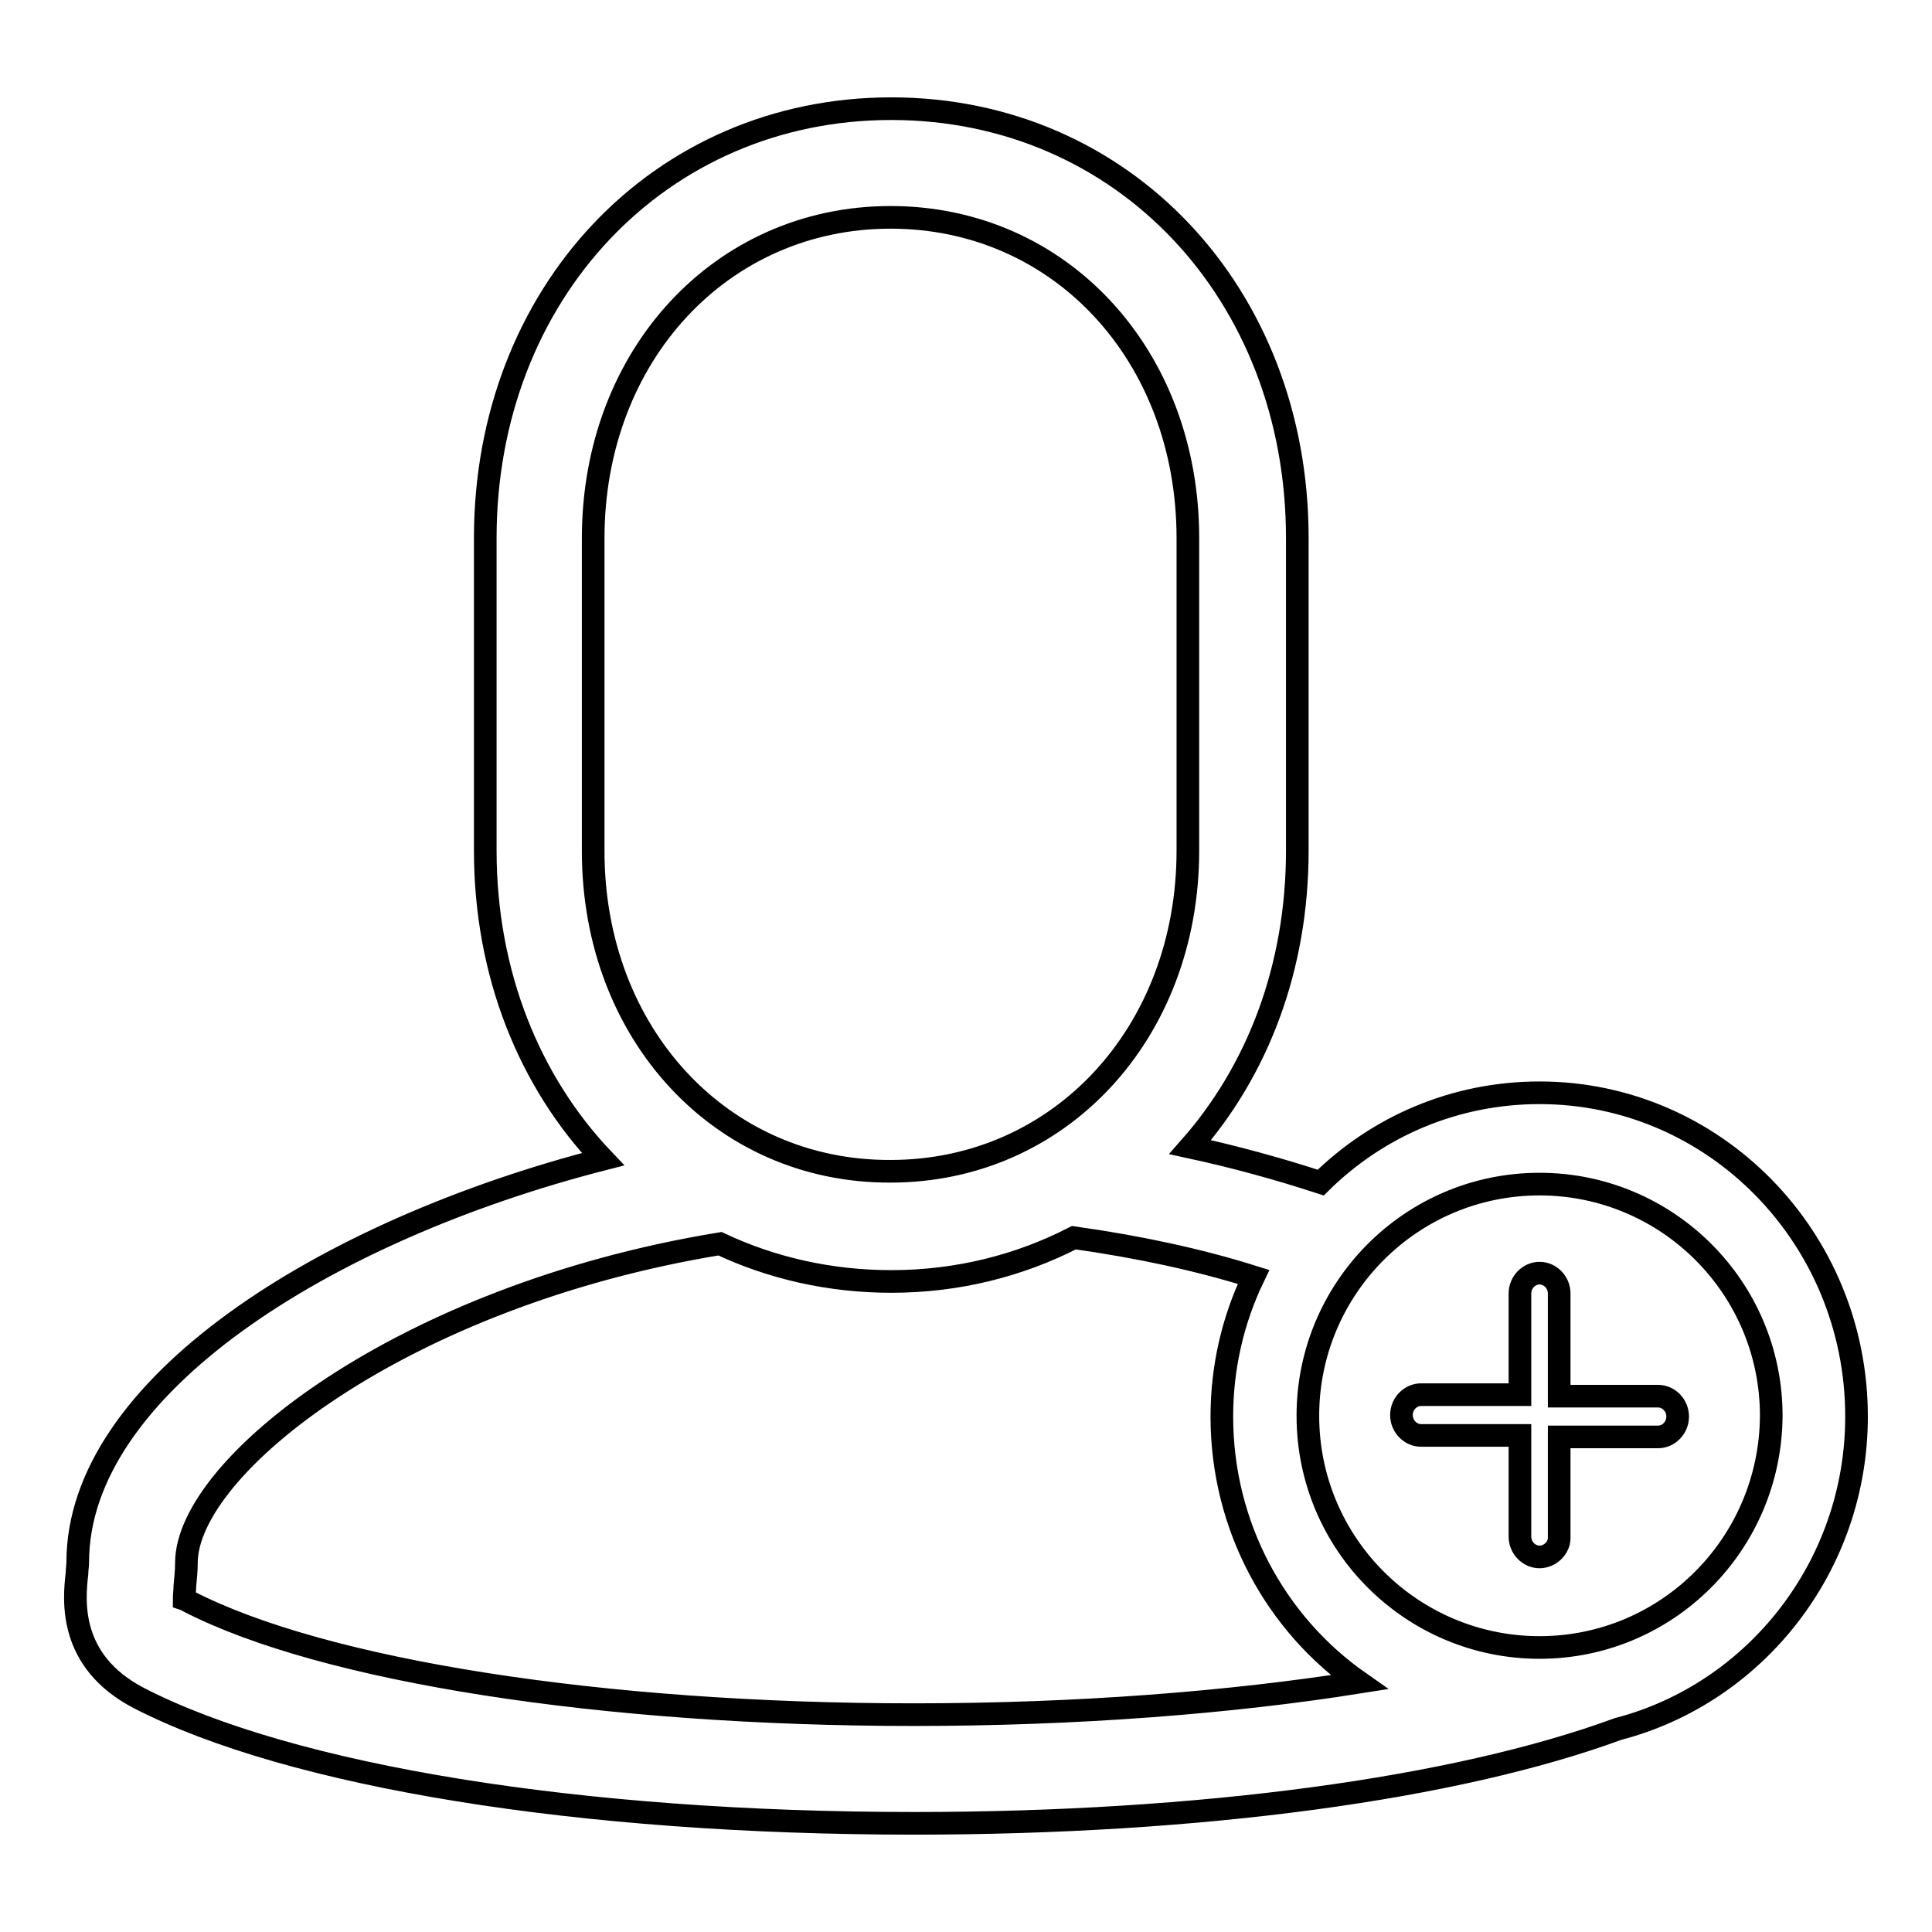 <?xml version="1.0" encoding="utf-8"?>
<!-- Svg Vector Icons : http://www.onlinewebfonts.com/icon -->
<!DOCTYPE svg PUBLIC "-//W3C//DTD SVG 1.1//EN" "http://www.w3.org/Graphics/SVG/1.1/DTD/svg11.dtd">
<svg version="1.1" xmlns="http://www.w3.org/2000/svg" xmlns:xlink="http://www.w3.org/1999/xlink" x="0px" y="0px" viewBox="0 0 256 256" enable-background="new 0 0 256 256" xml:space="preserve">
<g><g><path stroke-width="3" fill-opacity="0" stroke="#000000"  d="M204,206.3c-1.4,0-2.6-1.2-2.6-2.7v-13.4h-13.1c-1.4,0-2.6-1.2-2.6-2.7c0-1.5,1.2-2.7,2.6-2.7h13.1v-13.4c0-1.5,1.2-2.7,2.6-2.7s2.6,1.2,2.6,2.7V185h13.1c1.4,0,2.6,1.2,2.6,2.7c0,1.5-1.2,2.7-2.6,2.7h-13.1v13.4C206.6,205.1,205.4,206.3,204,206.3L204,206.3L204,206.3z"/><path stroke-width="3" fill-opacity="0" stroke="#000000"  d="M204,144.8c-11.3,0-21.5,4.5-29,11.9c-5.5-1.8-11.3-3.4-17.3-4.7c8.9-10.1,14.2-23.7,14.2-39.3V71.3c0-32.4-23.1-56.9-53.8-56.9c-30.7,0-53.8,24.5-53.8,56.9v41.4c0,16.4,5.9,30.7,15.6,40.9c-37,9.5-69.6,30.2-69.6,53.4c0,0.5-0.1,1-0.1,1.5C9.8,212,9,220.1,18.4,225c20.2,10.4,58.5,16.6,102.7,16.6c38,0,71.8-4.6,93.3-12.5c18.1-4.7,31.6-21.5,31.6-41.4C246,164,227.2,144.8,204,144.8z M78.6,112.8V71.3c0-24.2,17-42.5,39.4-42.5c22.5,0,39.4,18.3,39.4,42.5v41.4c0,24.2-17,42.5-39.4,42.5C95.6,155.3,78.6,137,78.6,112.8z M121.1,227.2c-41.3,0-78.2-5.8-96.1-15c-0.3-0.2-0.6-0.3-0.6-0.3c0-0.5,0.1-1.3,0.1-1.8c0.1-1,0.2-2,0.2-3c0-12.8,28.6-35.4,70.7-42.3c6.8,3.2,14.5,5,22.7,5c8.8,0,17-2.1,24.2-5.8c8.5,1.2,16.5,2.9,23.8,5.2c-2.7,5.6-4.2,11.9-4.2,18.5c0,14.6,7.2,27.5,18.2,35.2C163.1,225.6,142.7,227.2,121.1,227.2z M204,218.3c-16.9,0-30.7-13.7-30.7-30.7c0-16.9,13.7-30.7,30.7-30.7c16.9,0,30.7,13.7,30.7,30.7C234.6,204.6,220.9,218.3,204,218.3z"/></g></g>
</svg>